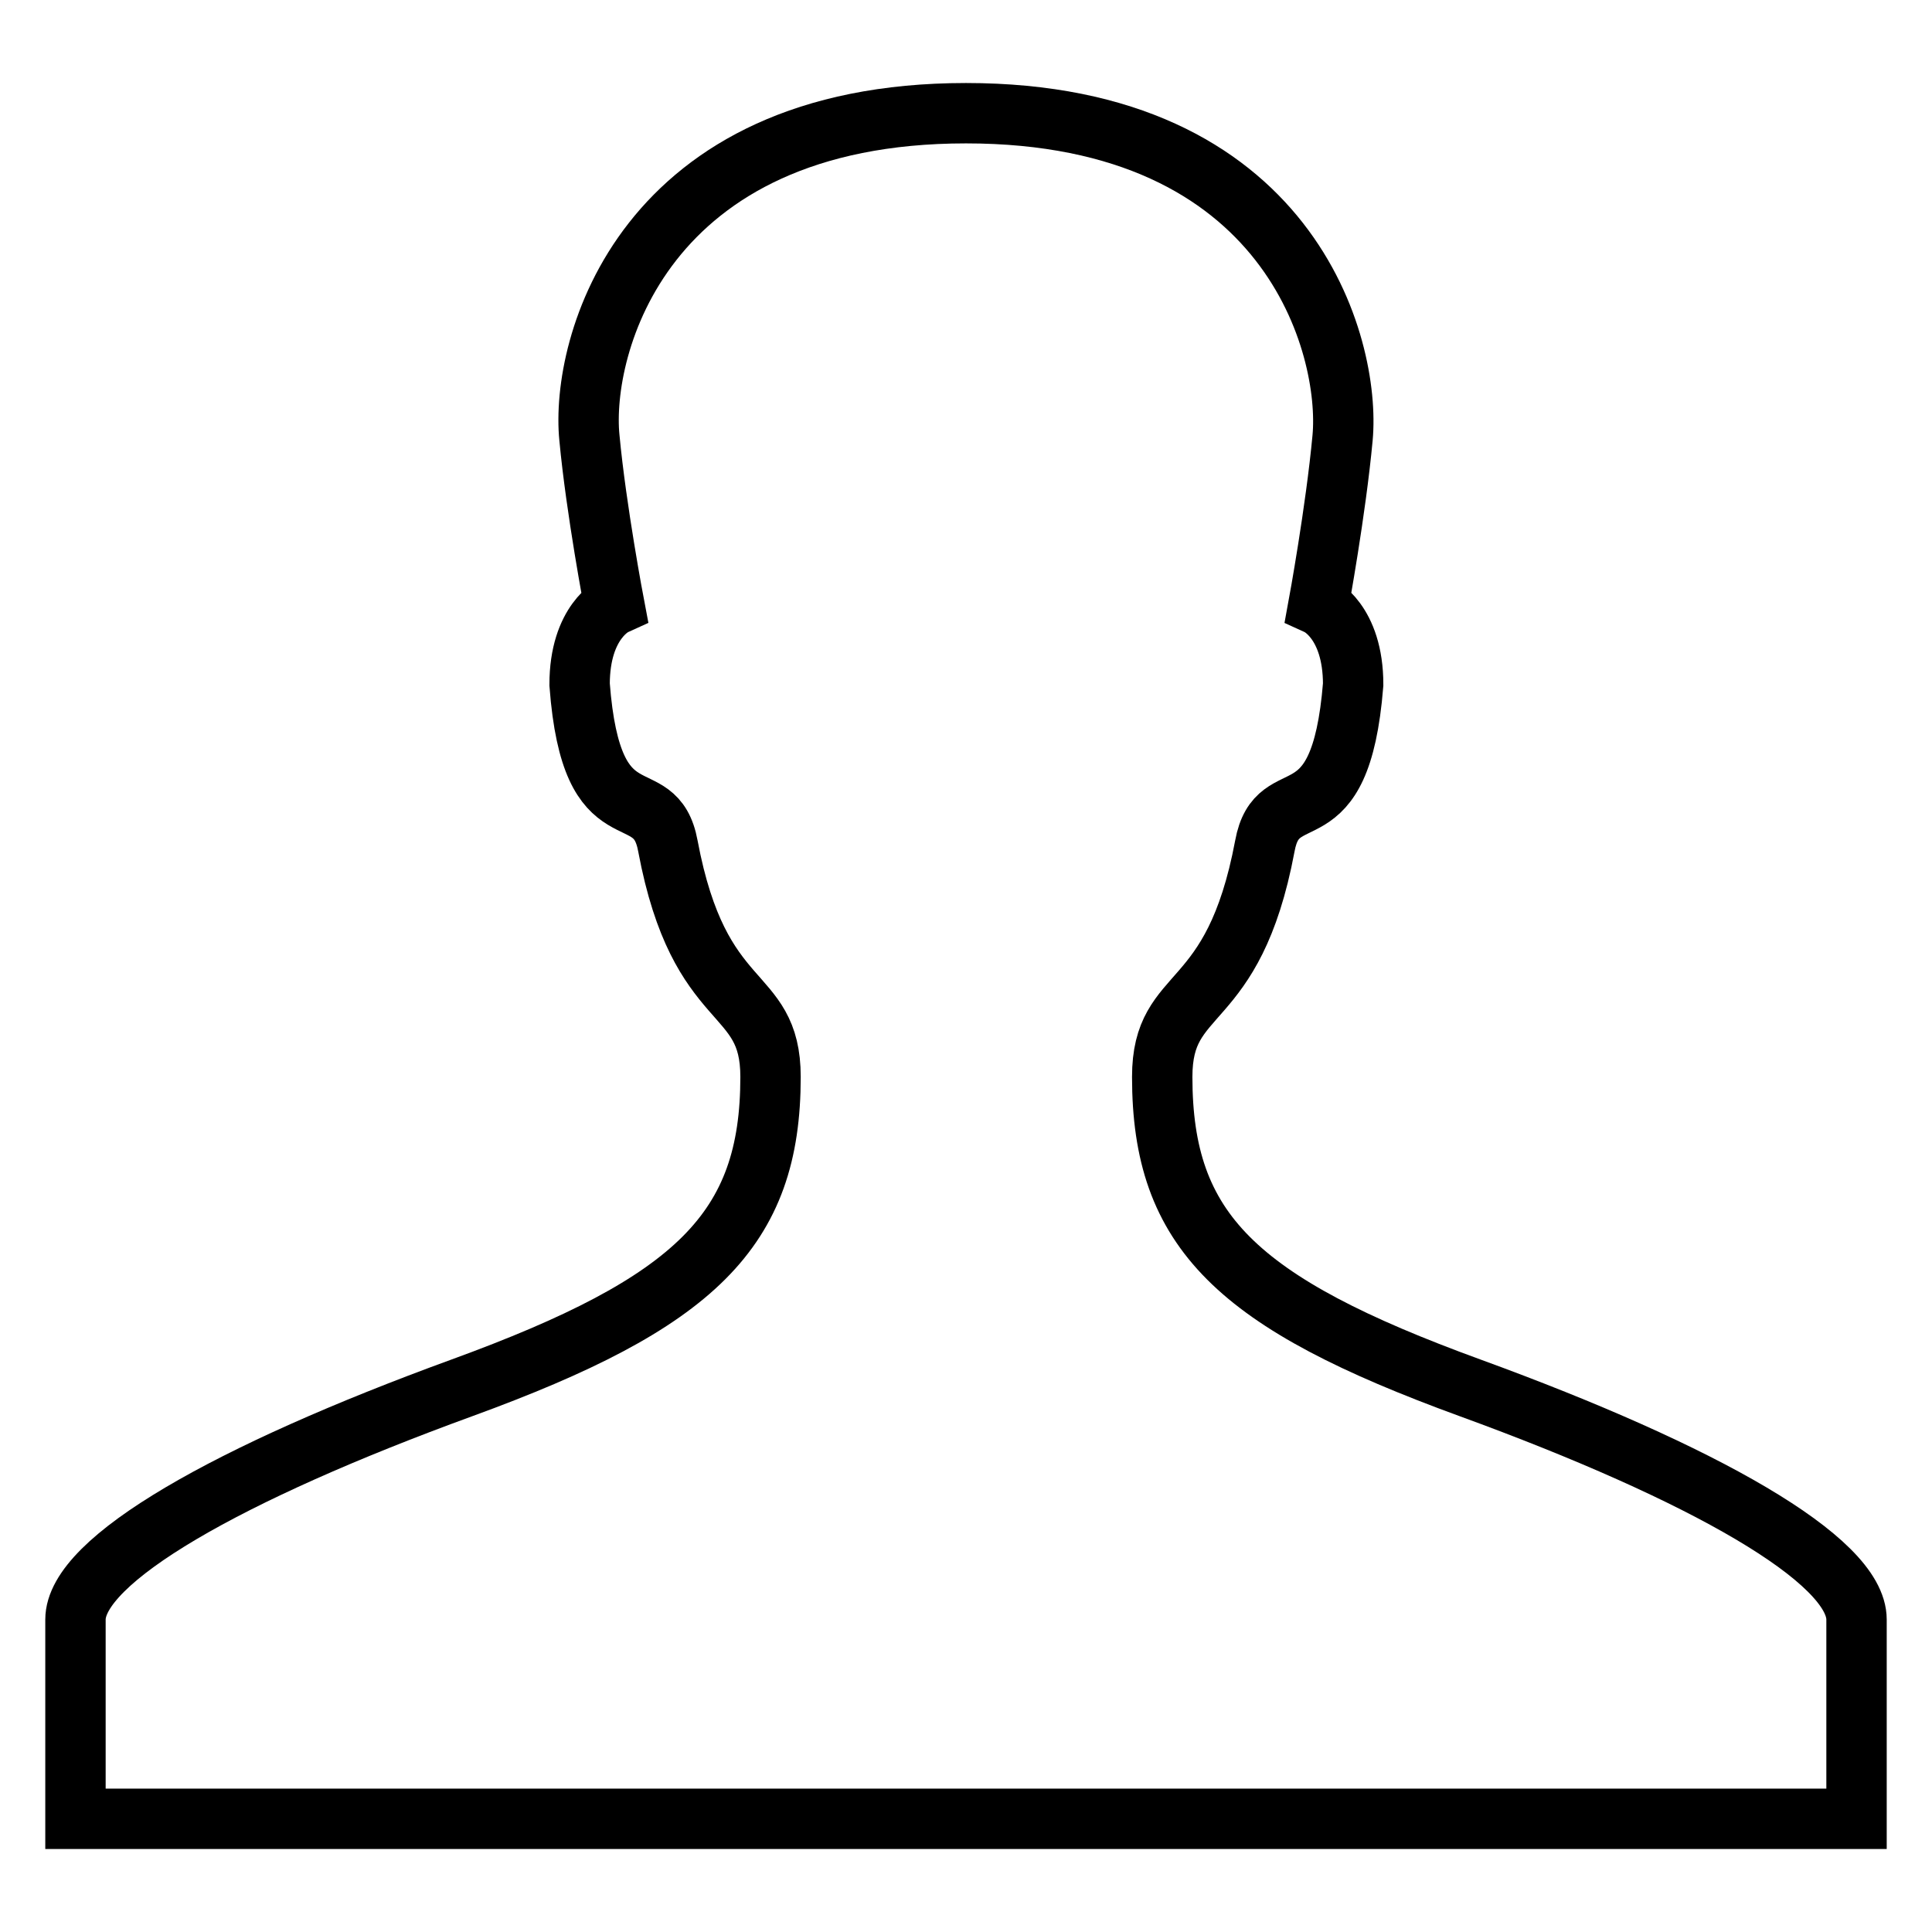<?xml version="1.0" encoding="utf-8"?>
<!-- Svg Vector Icons : http://www.onlinewebfonts.com/icon -->
<!DOCTYPE svg PUBLIC "-//W3C//DTD SVG 1.1//EN" "http://www.w3.org/Graphics/SVG/1.1/DTD/svg11.dtd">
<svg version="1.1" xmlns="http://www.w3.org/2000/svg" xmlns:xlink="http://www.w3.org/1999/xlink" x="0px" y="0px" viewBox="0 0 256 256" enable-background="new 0 0 256 256" xml:space="preserve">
<g><g><path stroke-width="8" fill-opacity="0" stroke="#000000"  d="M194.8,183.9c-31-11.3-40.8-20.8-40.8-41.2c0-12.2,9.4-8.2,13.6-30.6c1.7-9.3,10-0.2,11.7-21.4c0-8.4-4.6-10.5-4.6-10.5s2.3-12.5,3.2-22.2C179,46,171,15,128,15c-43,0-51.1,31-49.9,43c0.9,9.6,3.3,22.2,3.3,22.2s-4.6,2.1-4.6,10.5c1.6,21.2,10,12.1,11.7,21.4c4.2,22.4,13.6,18.4,13.6,30.6c0,20.3-9.9,29.9-40.9,41.2c-31,11.3-51.2,22.8-51.2,30.7V241h236v-26.4C246,206.7,225.8,195.2,194.8,183.9L194.8,183.9z"/></g></g>
</svg>